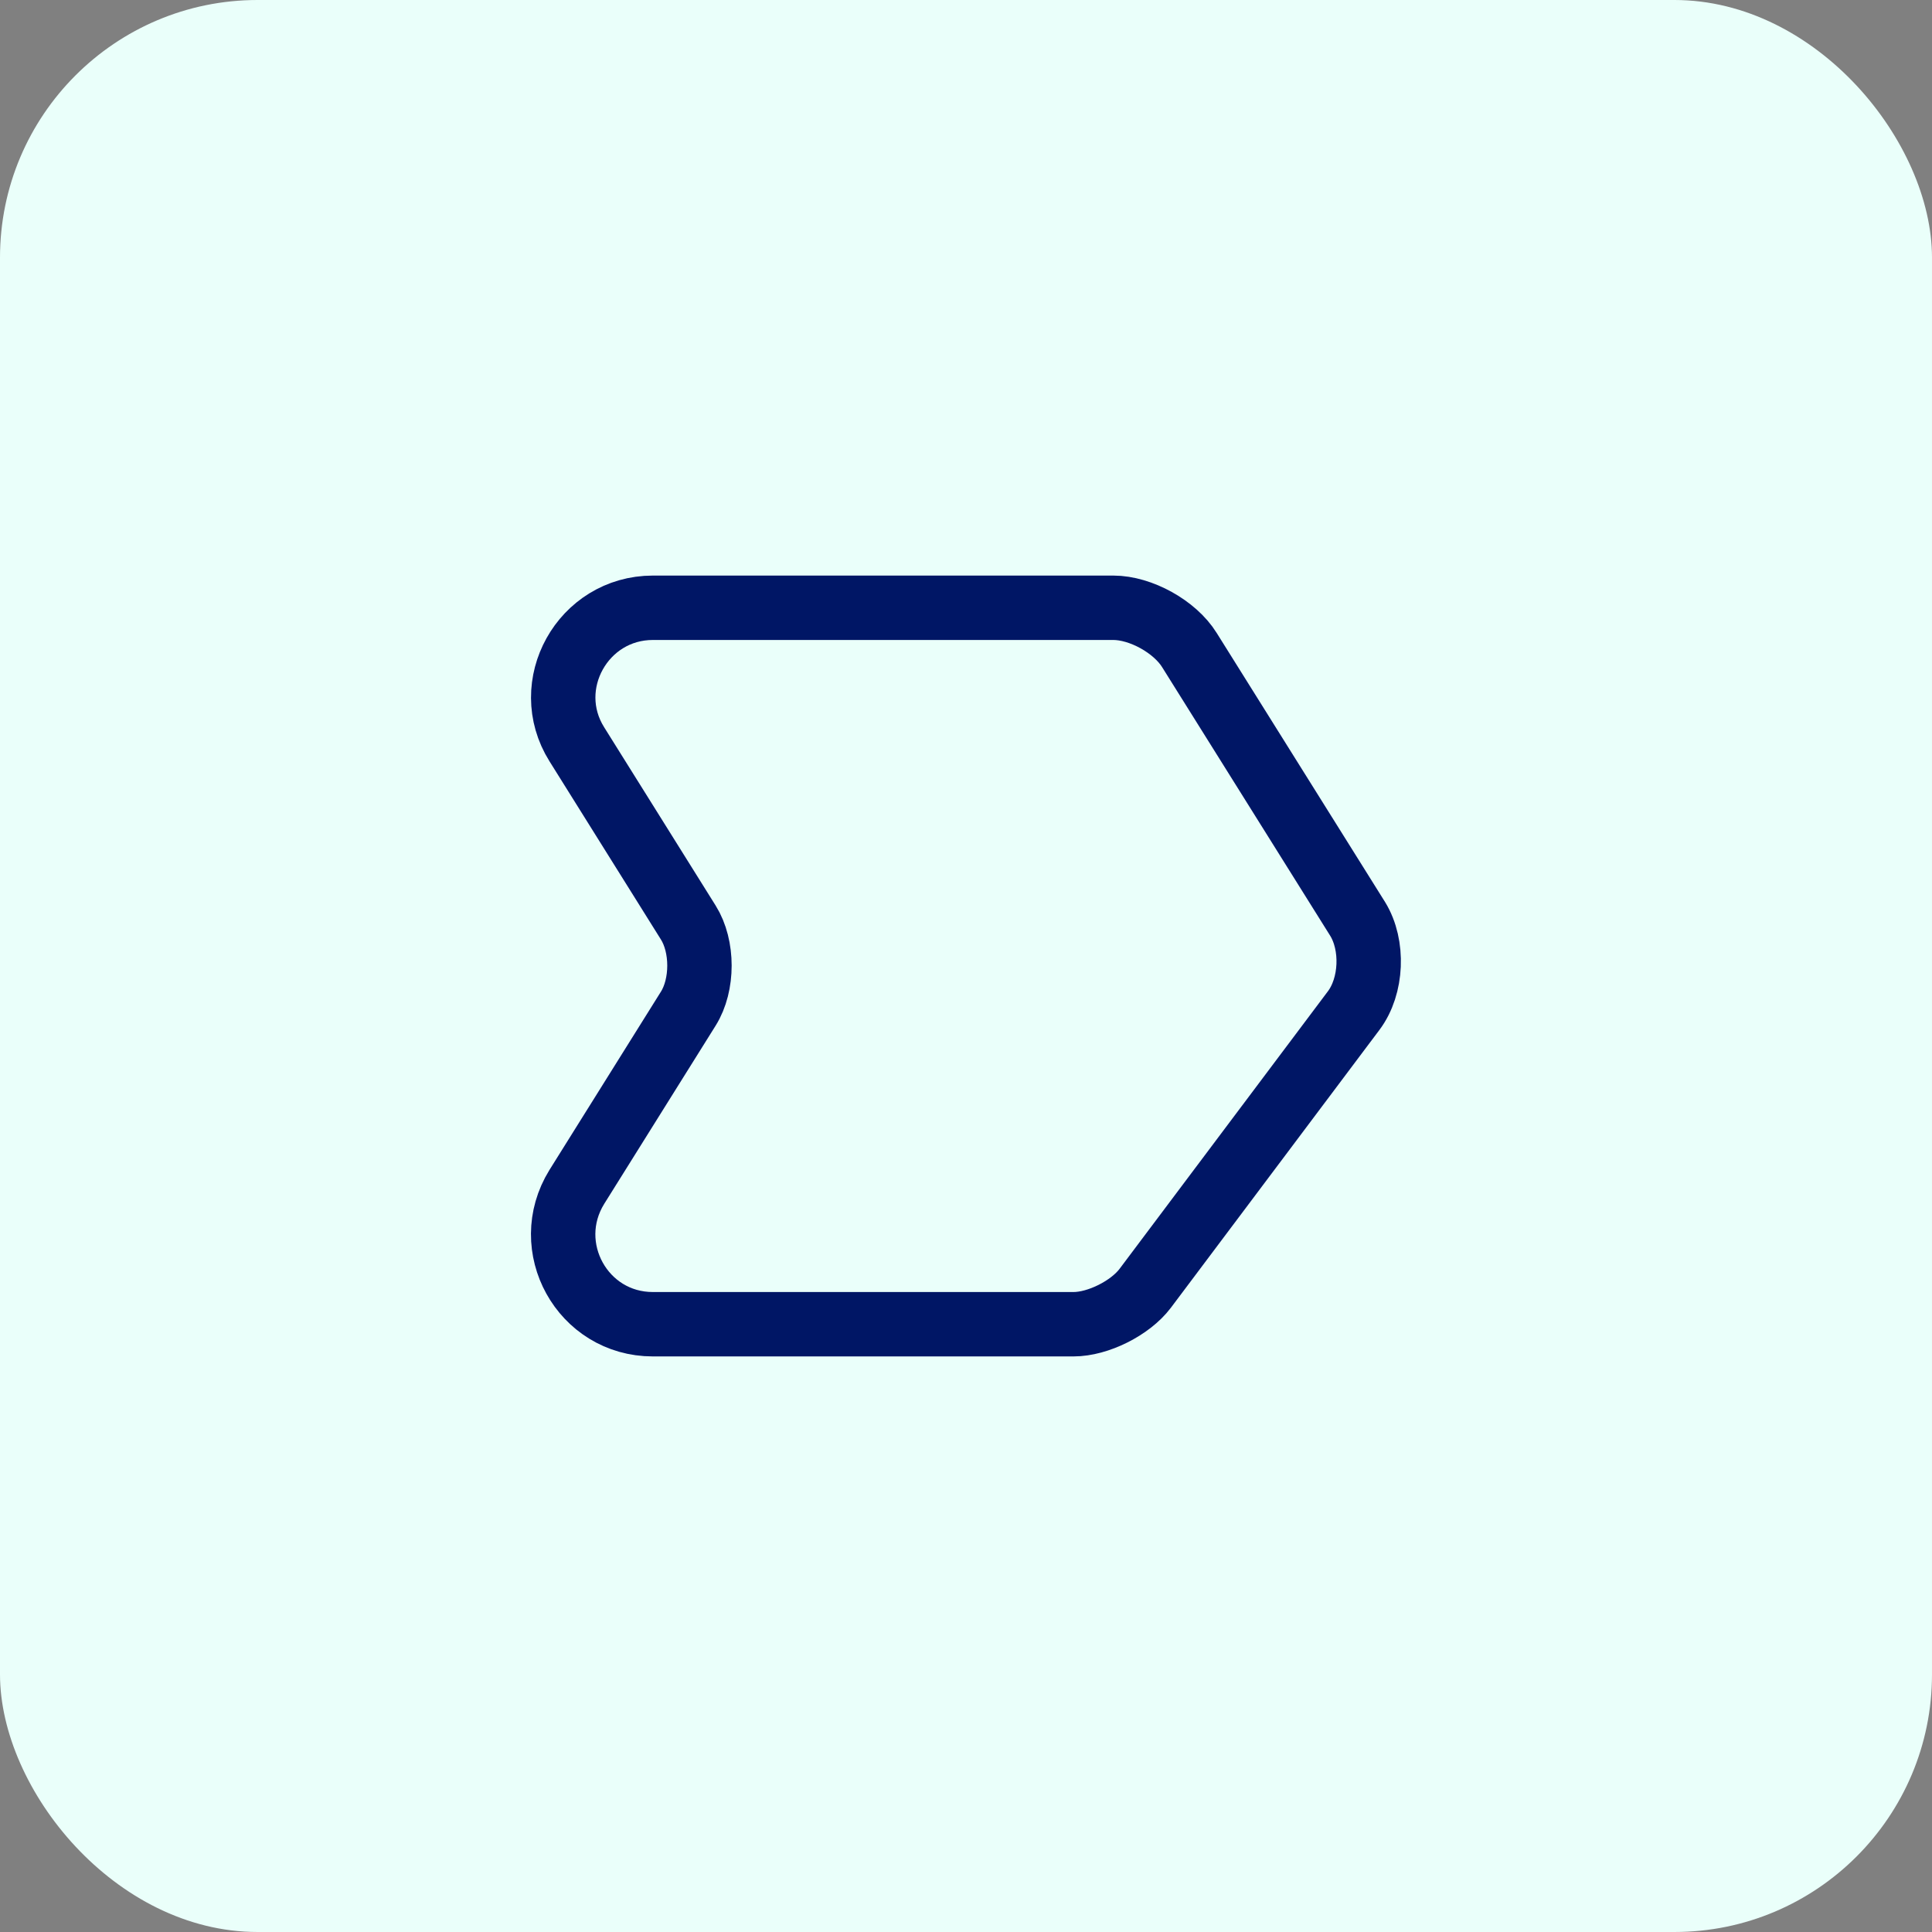 <svg width="60" height="60" viewBox="0 0 60 60" fill="none" xmlns="http://www.w3.org/2000/svg">
<rect x="0" y="0" width="60" height="60" fill="#808080" stroke="none"/>
<rect width="60" height="60" rx="8" fill="#EAFFFA"/>
<path d="M20.275 18.875H34.575C35.425 18.875 36.488 19.462 36.938 20.188L42.163 28.538C42.663 29.35 42.613 30.625 42.038 31.387L35.563 40.013C35.1 40.625 34.1 41.125 33.338 41.125H20.275C18.088 41.125 16.763 38.725 17.913 36.862L21.375 31.325C21.838 30.587 21.838 29.387 21.375 28.65L17.913 23.113C16.763 21.275 18.1 18.875 20.275 18.875Z" stroke="#001665" stroke-width="2" stroke-miterlimit="10" stroke-linecap="round" stroke-linejoin="round"/>
</svg>
